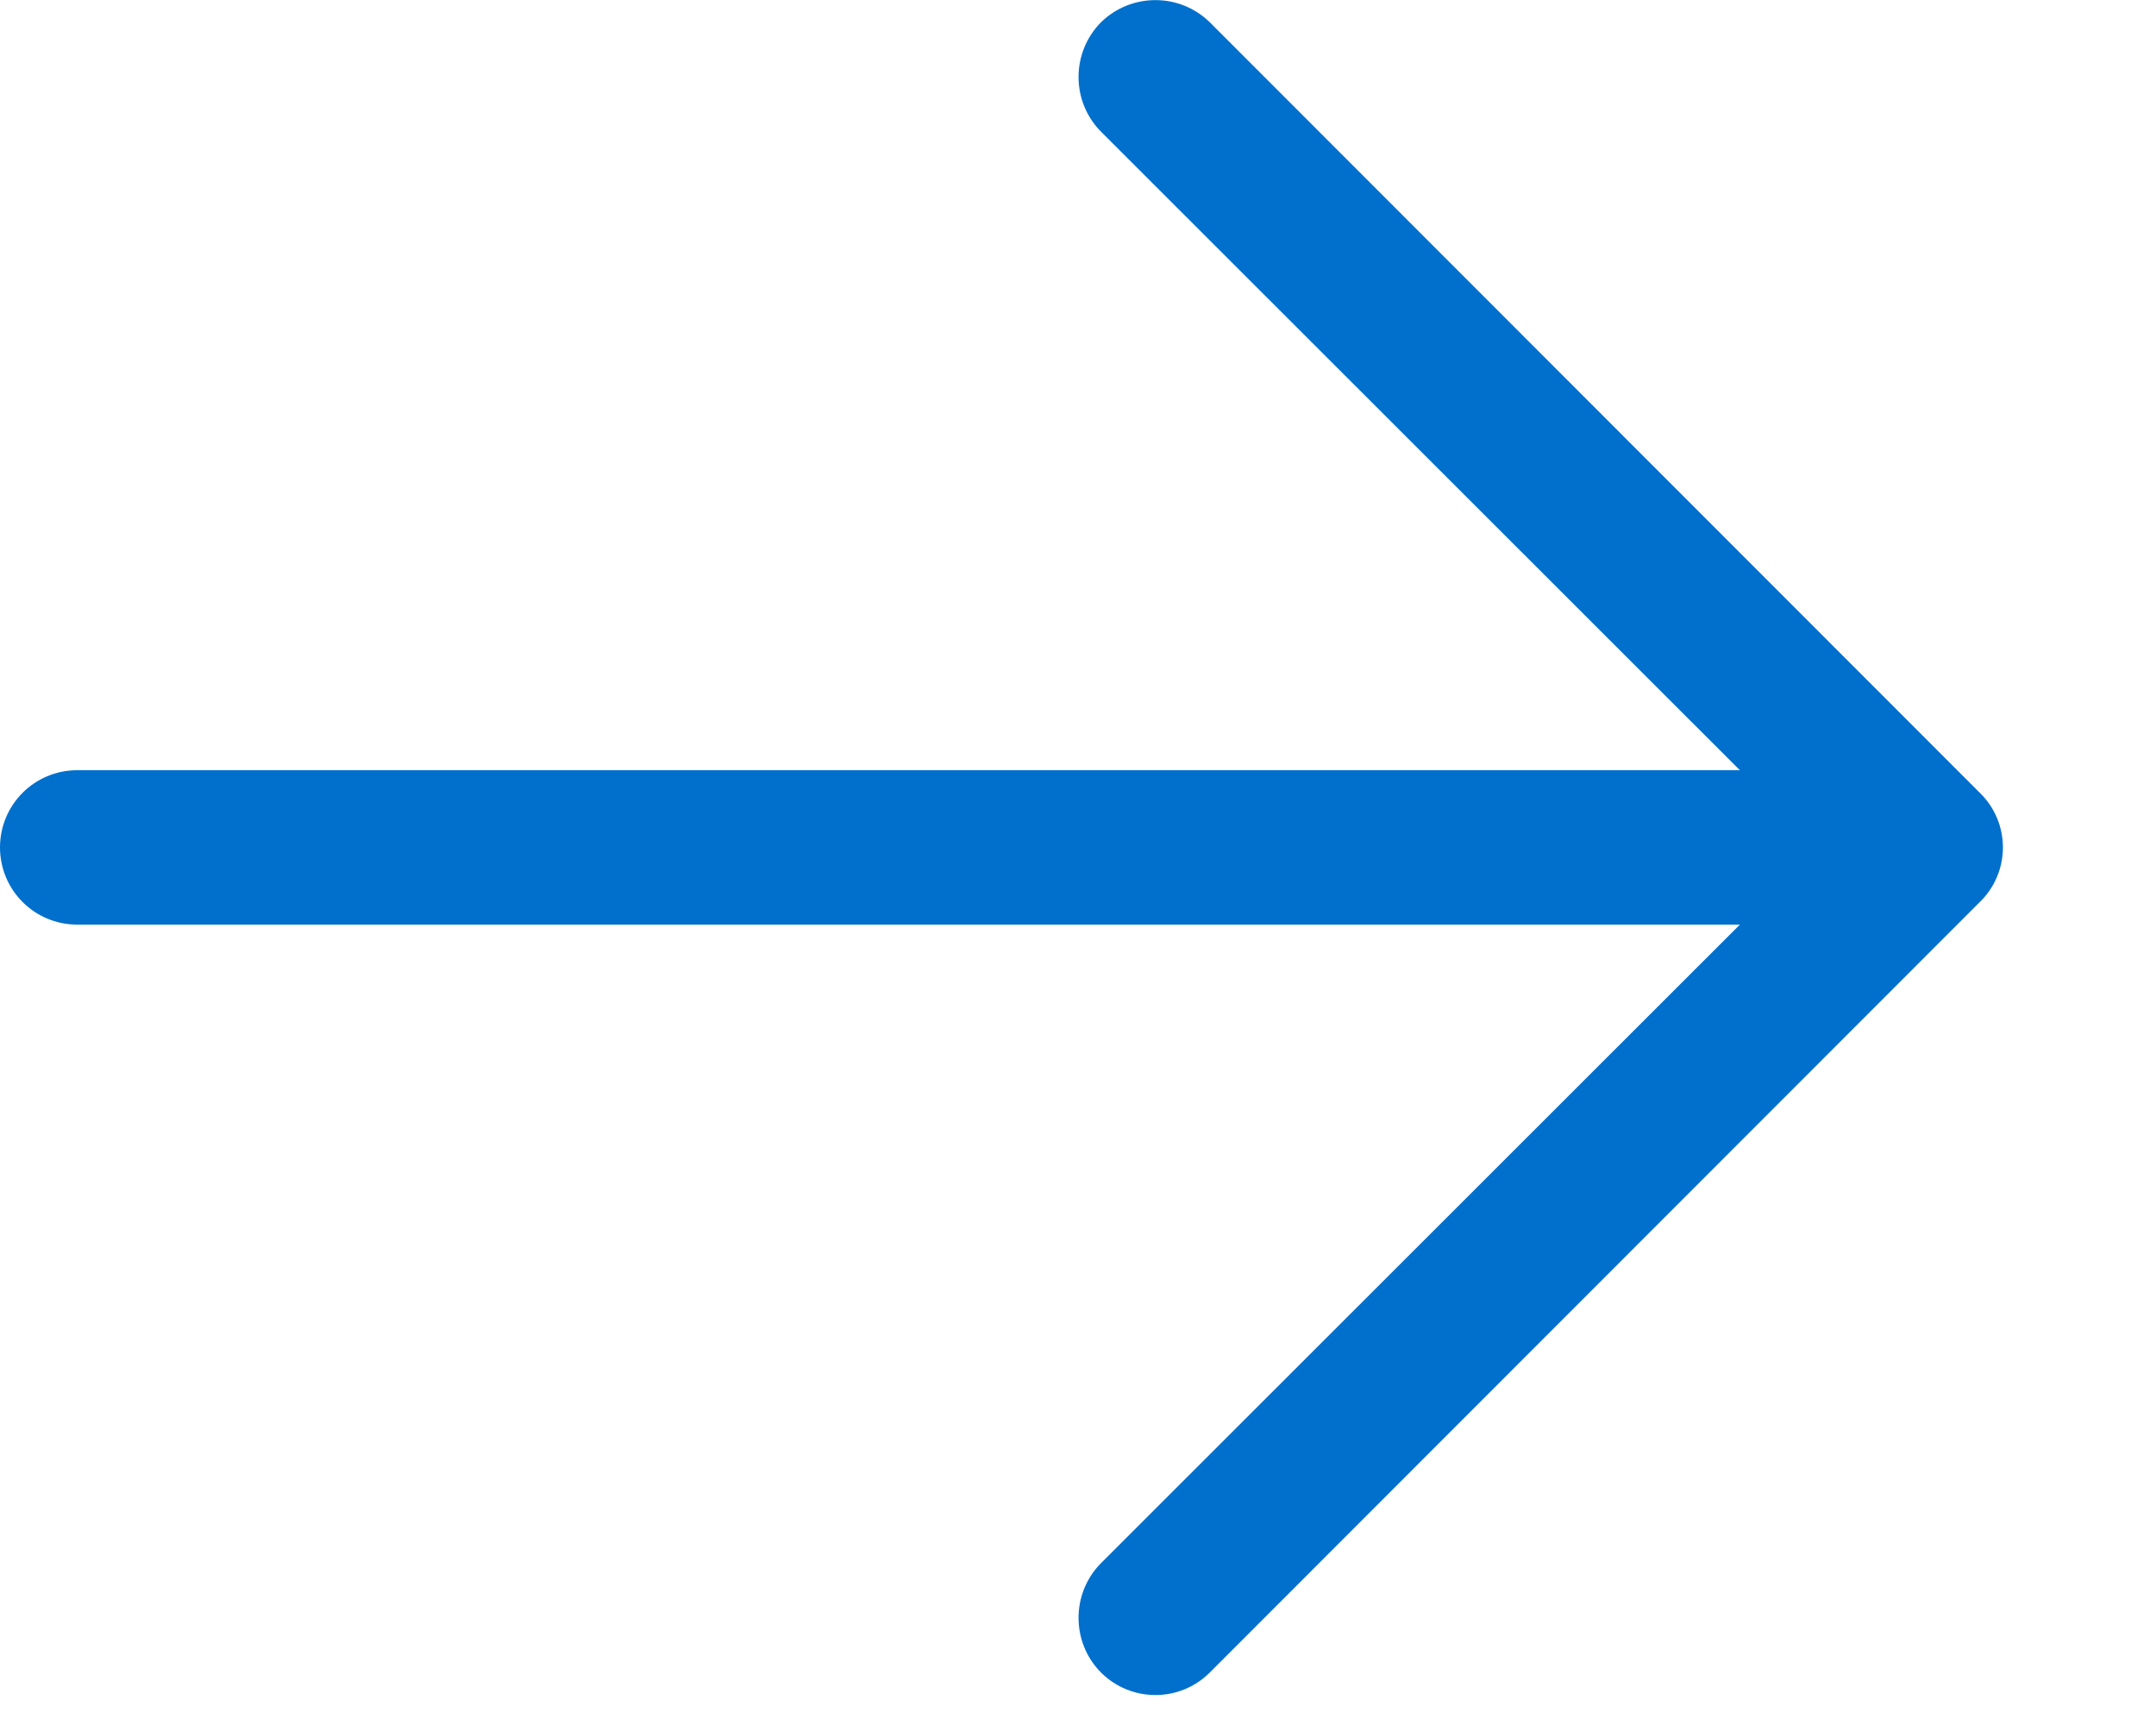 <?xml version="1.0" encoding="utf-8"?>
<svg xmlns="http://www.w3.org/2000/svg" fill="none" height="100%" overflow="visible" preserveAspectRatio="none" style="display: block;" viewBox="0 0 5 4" width="100%">
<path clip-rule="evenodd" d="M2.553 0.052C2.623 -0.017 2.736 -0.017 2.806 0.052L4.592 1.839C4.626 1.872 4.645 1.918 4.645 1.965C4.645 2.012 4.626 2.058 4.592 2.091L2.806 3.878C2.736 3.948 2.623 3.948 2.553 3.878C2.484 3.808 2.484 3.695 2.553 3.625L4.035 2.144H0.179C0.08 2.144 0 2.064 0 1.965C0 1.866 0.08 1.786 0.179 1.786H4.035L2.553 0.305C2.484 0.235 2.484 0.122 2.553 0.052Z" fill="#0070CC" fill-rule="evenodd" id="Vector"/>
</svg>